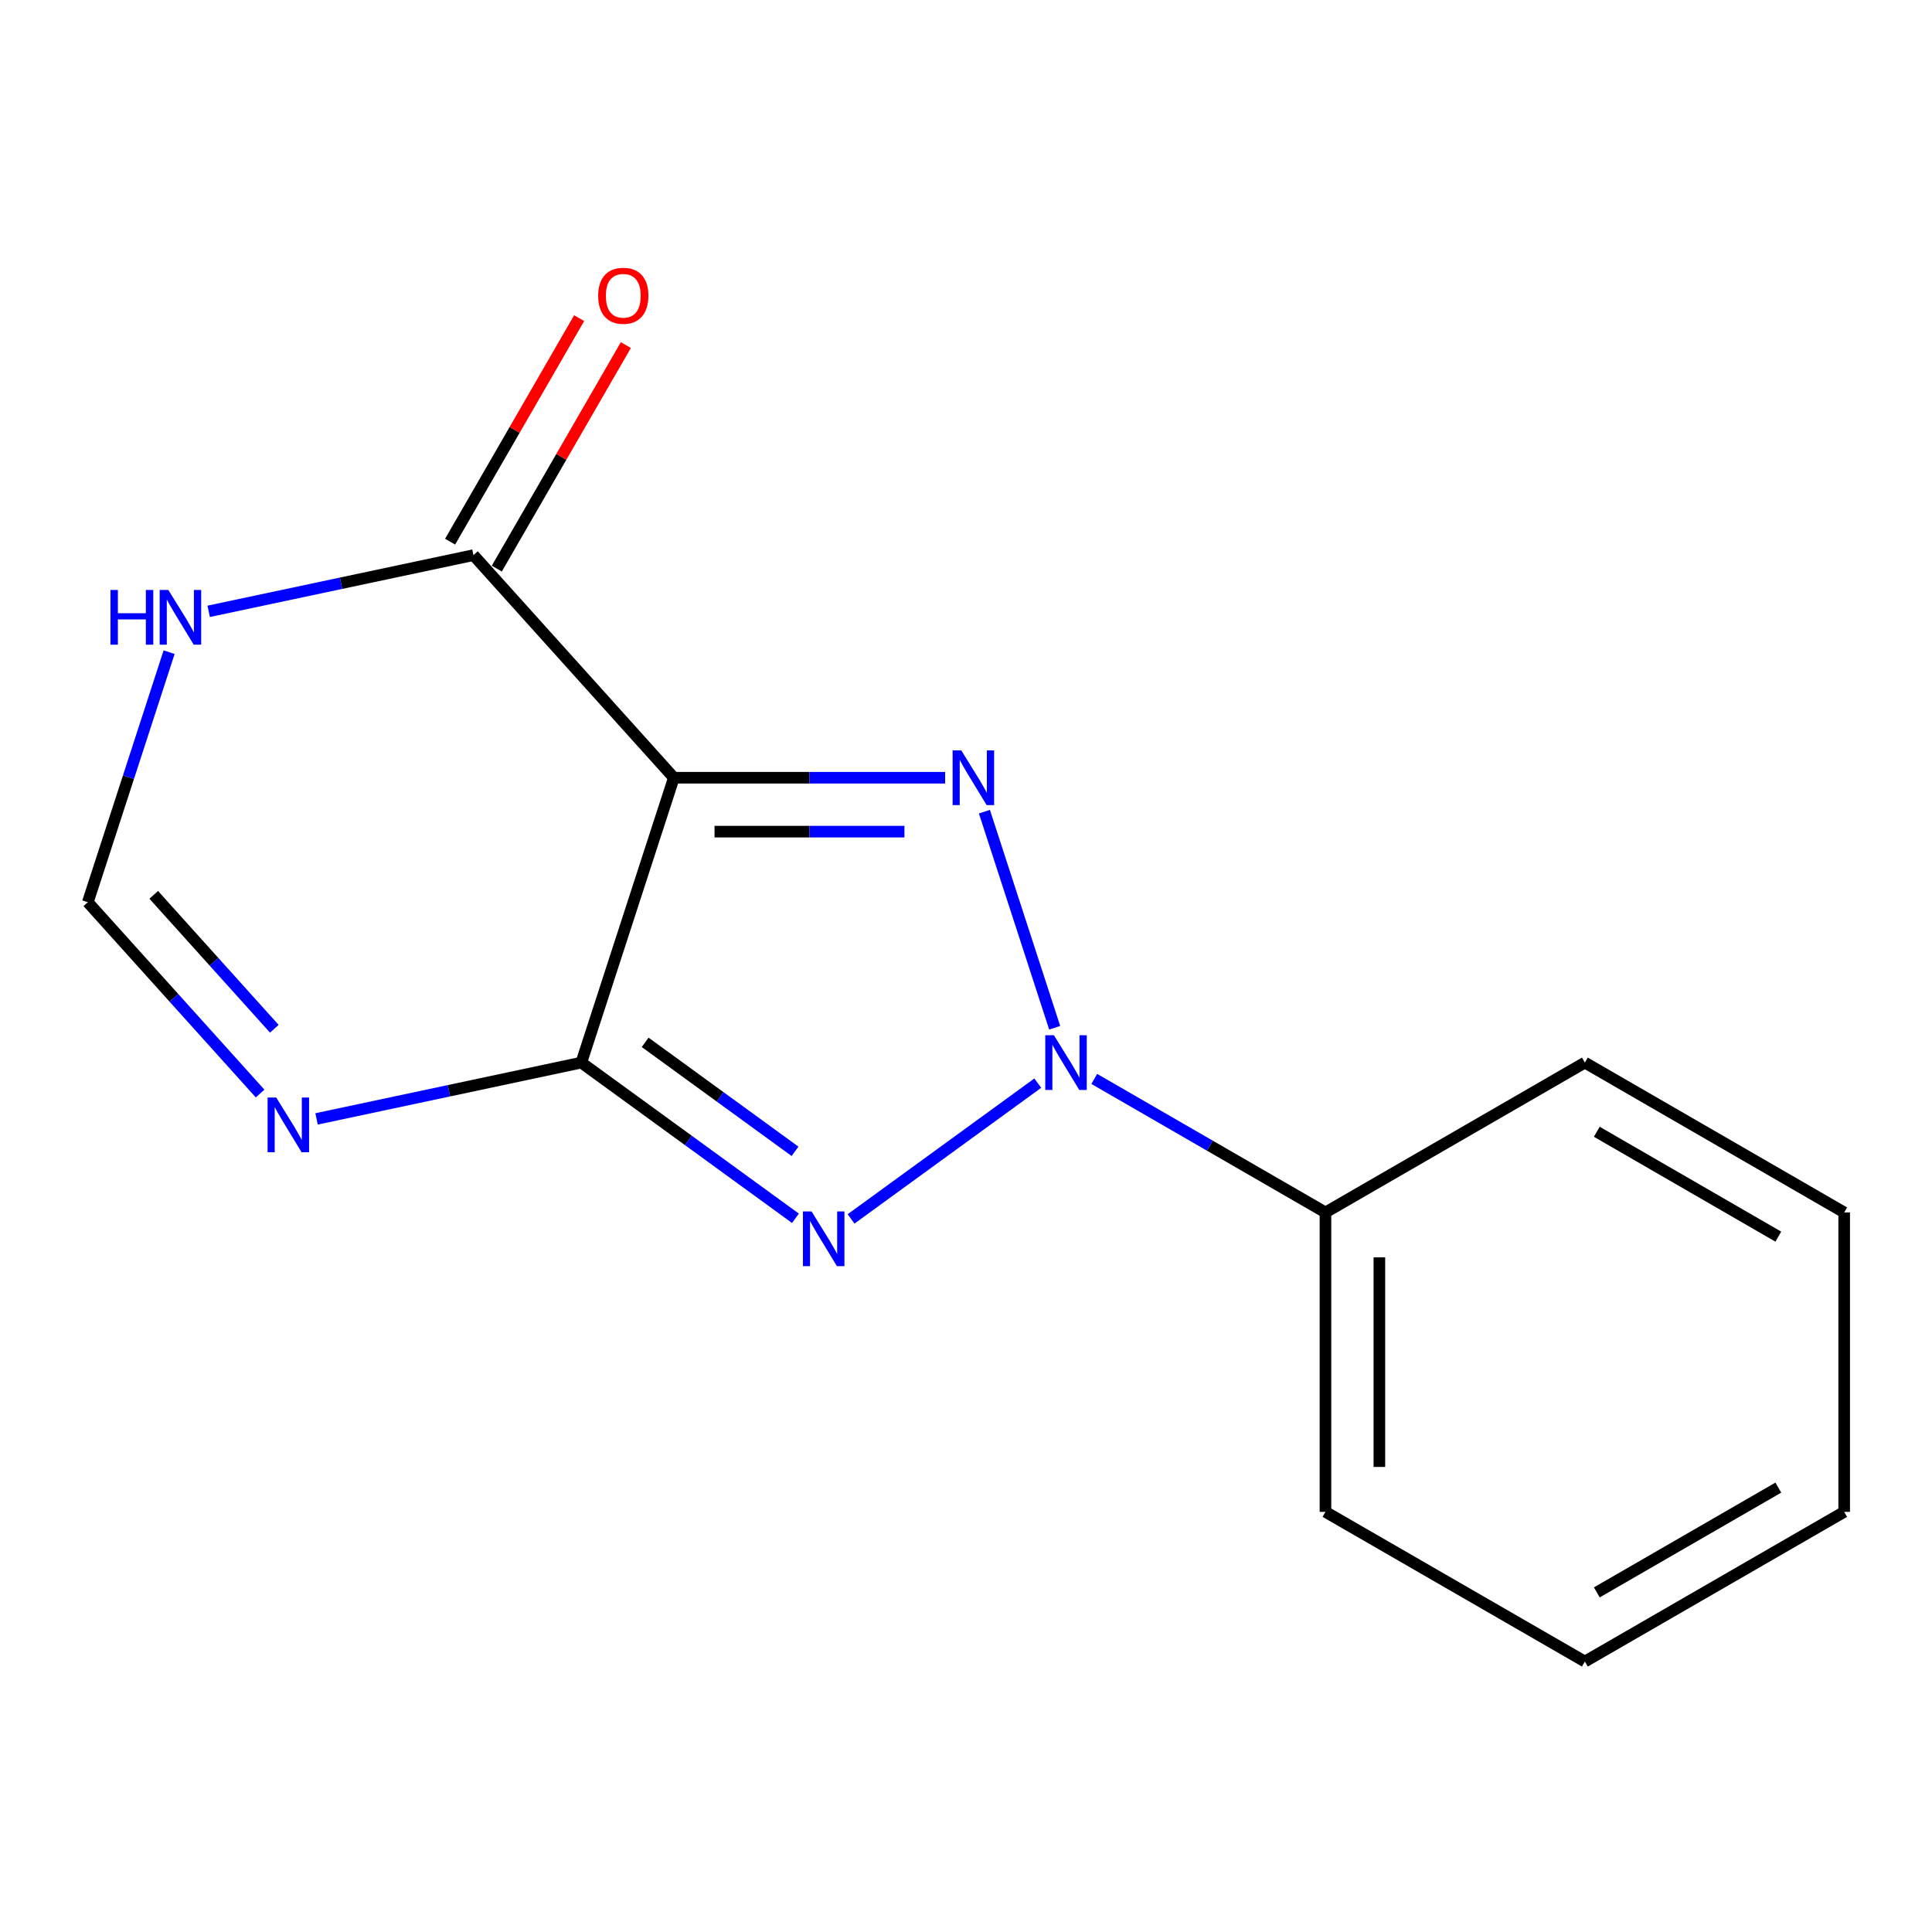 <?xml version='1.0' encoding='iso-8859-1'?>
<svg version='1.1' baseProfile='full'
              xmlns='http://www.w3.org/2000/svg'
                      xmlns:rdkit='http://www.rdkit.org/xml'
                      xmlns:xlink='http://www.w3.org/1999/xlink'
                  xml:space='preserve'
width='1000px' height='1000px' viewBox='0 0 1000 1000'>
<!-- END OF HEADER -->
<rect style='opacity:1.0;fill:#FFFFFF;stroke:none' width='1000' height='1000' x='0' y='0'> </rect>
<path class='bond-0' d='M 300.891,549.999 L 348.785,402.551' style='fill:none;fill-rule:evenodd;stroke:#000000;stroke-width:6px;stroke-linecap:butt;stroke-linejoin:miter;stroke-opacity:1' />
<path class='bond-1' d='M 300.891,549.999 L 356.306,590.291' style='fill:none;fill-rule:evenodd;stroke:#000000;stroke-width:6px;stroke-linecap:butt;stroke-linejoin:miter;stroke-opacity:1' />
<path class='bond-1' d='M 356.306,590.291 L 411.721,630.584' style='fill:none;fill-rule:evenodd;stroke:#0000FF;stroke-width:6px;stroke-linecap:butt;stroke-linejoin:miter;stroke-opacity:1' />
<path class='bond-1' d='M 333.928,539.515 L 372.718,567.719' style='fill:none;fill-rule:evenodd;stroke:#000000;stroke-width:6px;stroke-linecap:butt;stroke-linejoin:miter;stroke-opacity:1' />
<path class='bond-1' d='M 372.718,567.719 L 411.508,595.924' style='fill:none;fill-rule:evenodd;stroke:#0000FF;stroke-width:6px;stroke-linecap:butt;stroke-linejoin:miter;stroke-opacity:1' />
<path class='bond-8' d='M 300.891,549.999 L 232.374,564.57' style='fill:none;fill-rule:evenodd;stroke:#000000;stroke-width:6px;stroke-linecap:butt;stroke-linejoin:miter;stroke-opacity:1' />
<path class='bond-8' d='M 232.374,564.57 L 163.858,579.14' style='fill:none;fill-rule:evenodd;stroke:#0000FF;stroke-width:6px;stroke-linecap:butt;stroke-linejoin:miter;stroke-opacity:1' />
<path class='bond-3' d='M 348.785,402.551 L 418.991,402.551' style='fill:none;fill-rule:evenodd;stroke:#000000;stroke-width:6px;stroke-linecap:butt;stroke-linejoin:miter;stroke-opacity:1' />
<path class='bond-3' d='M 418.991,402.551 L 489.198,402.551' style='fill:none;fill-rule:evenodd;stroke:#0000FF;stroke-width:6px;stroke-linecap:butt;stroke-linejoin:miter;stroke-opacity:1' />
<path class='bond-3' d='M 369.847,430.46 L 418.991,430.46' style='fill:none;fill-rule:evenodd;stroke:#000000;stroke-width:6px;stroke-linecap:butt;stroke-linejoin:miter;stroke-opacity:1' />
<path class='bond-3' d='M 418.991,430.46 L 468.136,430.46' style='fill:none;fill-rule:evenodd;stroke:#0000FF;stroke-width:6px;stroke-linecap:butt;stroke-linejoin:miter;stroke-opacity:1' />
<path class='bond-5' d='M 348.785,402.551 L 245.059,287.337' style='fill:none;fill-rule:evenodd;stroke:#000000;stroke-width:6px;stroke-linecap:butt;stroke-linejoin:miter;stroke-opacity:1' />
<path class='bond-12' d='M 954.545,782.536 L 820.323,860.012' style='fill:none;fill-rule:evenodd;stroke:#000000;stroke-width:6px;stroke-linecap:butt;stroke-linejoin:miter;stroke-opacity:1' />
<path class='bond-12' d='M 920.46,769.987 L 826.505,824.22' style='fill:none;fill-rule:evenodd;stroke:#000000;stroke-width:6px;stroke-linecap:butt;stroke-linejoin:miter;stroke-opacity:1' />
<path class='bond-16' d='M 954.545,782.536 L 954.545,627.553' style='fill:none;fill-rule:evenodd;stroke:#000000;stroke-width:6px;stroke-linecap:butt;stroke-linejoin:miter;stroke-opacity:1' />
<path class='bond-11' d='M 820.323,860.012 L 686.054,782.536' style='fill:none;fill-rule:evenodd;stroke:#000000;stroke-width:6px;stroke-linecap:butt;stroke-linejoin:miter;stroke-opacity:1' />
<path class='bond-13' d='M 954.545,627.553 L 820.323,549.999' style='fill:none;fill-rule:evenodd;stroke:#000000;stroke-width:6px;stroke-linecap:butt;stroke-linejoin:miter;stroke-opacity:1' />
<path class='bond-13' d='M 920.45,640.084 L 826.494,585.797' style='fill:none;fill-rule:evenodd;stroke:#000000;stroke-width:6px;stroke-linecap:butt;stroke-linejoin:miter;stroke-opacity:1' />
<path class='bond-15' d='M 686.054,782.536 L 686.054,627.553' style='fill:none;fill-rule:evenodd;stroke:#000000;stroke-width:6px;stroke-linecap:butt;stroke-linejoin:miter;stroke-opacity:1' />
<path class='bond-15' d='M 713.962,759.288 L 713.962,650.8' style='fill:none;fill-rule:evenodd;stroke:#000000;stroke-width:6px;stroke-linecap:butt;stroke-linejoin:miter;stroke-opacity:1' />
<path class='bond-7' d='M 45.455,466.988 L 90.039,516.502' style='fill:none;fill-rule:evenodd;stroke:#000000;stroke-width:6px;stroke-linecap:butt;stroke-linejoin:miter;stroke-opacity:1' />
<path class='bond-7' d='M 90.039,516.502 L 134.624,566.015' style='fill:none;fill-rule:evenodd;stroke:#0000FF;stroke-width:6px;stroke-linecap:butt;stroke-linejoin:miter;stroke-opacity:1' />
<path class='bond-7' d='M 79.569,463.167 L 110.779,497.827' style='fill:none;fill-rule:evenodd;stroke:#000000;stroke-width:6px;stroke-linecap:butt;stroke-linejoin:miter;stroke-opacity:1' />
<path class='bond-7' d='M 110.779,497.827 L 141.988,532.486' style='fill:none;fill-rule:evenodd;stroke:#0000FF;stroke-width:6px;stroke-linecap:butt;stroke-linejoin:miter;stroke-opacity:1' />
<path class='bond-9' d='M 45.455,466.988 L 66.493,402.275' style='fill:none;fill-rule:evenodd;stroke:#000000;stroke-width:6px;stroke-linecap:butt;stroke-linejoin:miter;stroke-opacity:1' />
<path class='bond-9' d='M 66.493,402.275 L 87.531,337.561' style='fill:none;fill-rule:evenodd;stroke:#0000FF;stroke-width:6px;stroke-linecap:butt;stroke-linejoin:miter;stroke-opacity:1' />
<path class='bond-6' d='M 245.059,287.337 L 176.535,301.88' style='fill:none;fill-rule:evenodd;stroke:#000000;stroke-width:6px;stroke-linecap:butt;stroke-linejoin:miter;stroke-opacity:1' />
<path class='bond-6' d='M 176.535,301.88 L 108.011,316.423' style='fill:none;fill-rule:evenodd;stroke:#0000FF;stroke-width:6px;stroke-linecap:butt;stroke-linejoin:miter;stroke-opacity:1' />
<path class='bond-10' d='M 257.144,294.314 L 290.541,236.468' style='fill:none;fill-rule:evenodd;stroke:#000000;stroke-width:6px;stroke-linecap:butt;stroke-linejoin:miter;stroke-opacity:1' />
<path class='bond-10' d='M 290.541,236.468 L 323.937,178.621' style='fill:none;fill-rule:evenodd;stroke:#FF0000;stroke-width:6px;stroke-linecap:butt;stroke-linejoin:miter;stroke-opacity:1' />
<path class='bond-10' d='M 232.975,280.361 L 266.372,222.514' style='fill:none;fill-rule:evenodd;stroke:#000000;stroke-width:6px;stroke-linecap:butt;stroke-linejoin:miter;stroke-opacity:1' />
<path class='bond-10' d='M 266.372,222.514 L 299.768,164.667' style='fill:none;fill-rule:evenodd;stroke:#FF0000;stroke-width:6px;stroke-linecap:butt;stroke-linejoin:miter;stroke-opacity:1' />
<path class='bond-14' d='M 820.323,549.999 L 686.054,627.553' style='fill:none;fill-rule:evenodd;stroke:#000000;stroke-width:6px;stroke-linecap:butt;stroke-linejoin:miter;stroke-opacity:1' />
<path class='bond-17' d='M 686.054,627.553 L 626.22,592.997' style='fill:none;fill-rule:evenodd;stroke:#000000;stroke-width:6px;stroke-linecap:butt;stroke-linejoin:miter;stroke-opacity:1' />
<path class='bond-17' d='M 626.22,592.997 L 566.386,558.441' style='fill:none;fill-rule:evenodd;stroke:#0000FF;stroke-width:6px;stroke-linecap:butt;stroke-linejoin:miter;stroke-opacity:1' />
<path class='bond-2' d='M 545.903,531.963 L 509.526,420.114' style='fill:none;fill-rule:evenodd;stroke:#0000FF;stroke-width:6px;stroke-linecap:butt;stroke-linejoin:miter;stroke-opacity:1' />
<path class='bond-4' d='M 537.152,560.629 L 440.504,630.911' style='fill:none;fill-rule:evenodd;stroke:#0000FF;stroke-width:6px;stroke-linecap:butt;stroke-linejoin:miter;stroke-opacity:1' />
<path  class='atom-10' d='M 309.613 153.086
Q 309.613 146.286, 312.973 142.486
Q 316.333 138.686, 322.613 138.686
Q 328.893 138.686, 332.253 142.486
Q 335.613 146.286, 335.613 153.086
Q 335.613 159.966, 332.213 163.886
Q 328.813 167.766, 322.613 167.766
Q 316.373 167.766, 312.973 163.886
Q 309.613 160.006, 309.613 153.086
M 322.613 164.566
Q 326.933 164.566, 329.253 161.686
Q 331.613 158.766, 331.613 153.086
Q 331.613 147.526, 329.253 144.726
Q 326.933 141.886, 322.613 141.886
Q 318.293 141.886, 315.933 144.686
Q 313.613 147.486, 313.613 153.086
Q 313.613 158.806, 315.933 161.686
Q 318.293 164.566, 322.613 164.566
' fill='#FF0000'/>
<path  class='atom-11' d='M 57.175 305.365
L 61.014 305.365
L 61.014 317.405
L 75.495 317.405
L 75.495 305.365
L 79.335 305.365
L 79.335 333.685
L 75.495 333.685
L 75.495 320.605
L 61.014 320.605
L 61.014 333.685
L 57.175 333.685
L 57.175 305.365
' fill='#0000FF'/>
<path  class='atom-11' d='M 87.135 305.365
L 96.415 320.365
Q 97.335 321.845, 98.814 324.525
Q 100.294 327.205, 100.374 327.365
L 100.374 305.365
L 104.134 305.365
L 104.134 333.685
L 100.254 333.685
L 90.294 317.285
Q 89.135 315.365, 87.894 313.165
Q 86.695 310.965, 86.335 310.285
L 86.335 333.685
L 82.654 333.685
L 82.654 305.365
L 87.135 305.365
' fill='#0000FF'/>
<path  class='atom-12' d='M 142.982 568.089
L 152.262 583.089
Q 153.182 584.569, 154.662 587.249
Q 156.142 589.929, 156.222 590.089
L 156.222 568.089
L 159.982 568.089
L 159.982 596.409
L 156.102 596.409
L 146.142 580.009
Q 144.982 578.089, 143.742 575.889
Q 142.542 573.689, 142.182 573.009
L 142.182 596.409
L 138.502 596.409
L 138.502 568.089
L 142.982 568.089
' fill='#0000FF'/>
<path  class='atom-13' d='M 545.51 535.839
L 554.79 550.839
Q 555.71 552.319, 557.19 554.999
Q 558.67 557.679, 558.75 557.839
L 558.75 535.839
L 562.51 535.839
L 562.51 564.159
L 558.63 564.159
L 548.67 547.759
Q 547.51 545.839, 546.27 543.639
Q 545.07 541.439, 544.71 540.759
L 544.71 564.159
L 541.03 564.159
L 541.03 535.839
L 545.51 535.839
' fill='#0000FF'/>
<path  class='atom-14' d='M 497.554 388.391
L 506.834 403.391
Q 507.754 404.871, 509.234 407.551
Q 510.714 410.231, 510.794 410.391
L 510.794 388.391
L 514.554 388.391
L 514.554 416.711
L 510.674 416.711
L 500.714 400.311
Q 499.554 398.391, 498.314 396.191
Q 497.114 393.991, 496.754 393.311
L 496.754 416.711
L 493.074 416.711
L 493.074 388.391
L 497.554 388.391
' fill='#0000FF'/>
<path  class='atom-15' d='M 420.078 627.052
L 429.358 642.052
Q 430.278 643.532, 431.758 646.212
Q 433.238 648.892, 433.318 649.052
L 433.318 627.052
L 437.078 627.052
L 437.078 655.372
L 433.198 655.372
L 423.238 638.972
Q 422.078 637.052, 420.838 634.852
Q 419.638 632.652, 419.278 631.972
L 419.278 655.372
L 415.598 655.372
L 415.598 627.052
L 420.078 627.052
' fill='#0000FF'/>
</svg>
